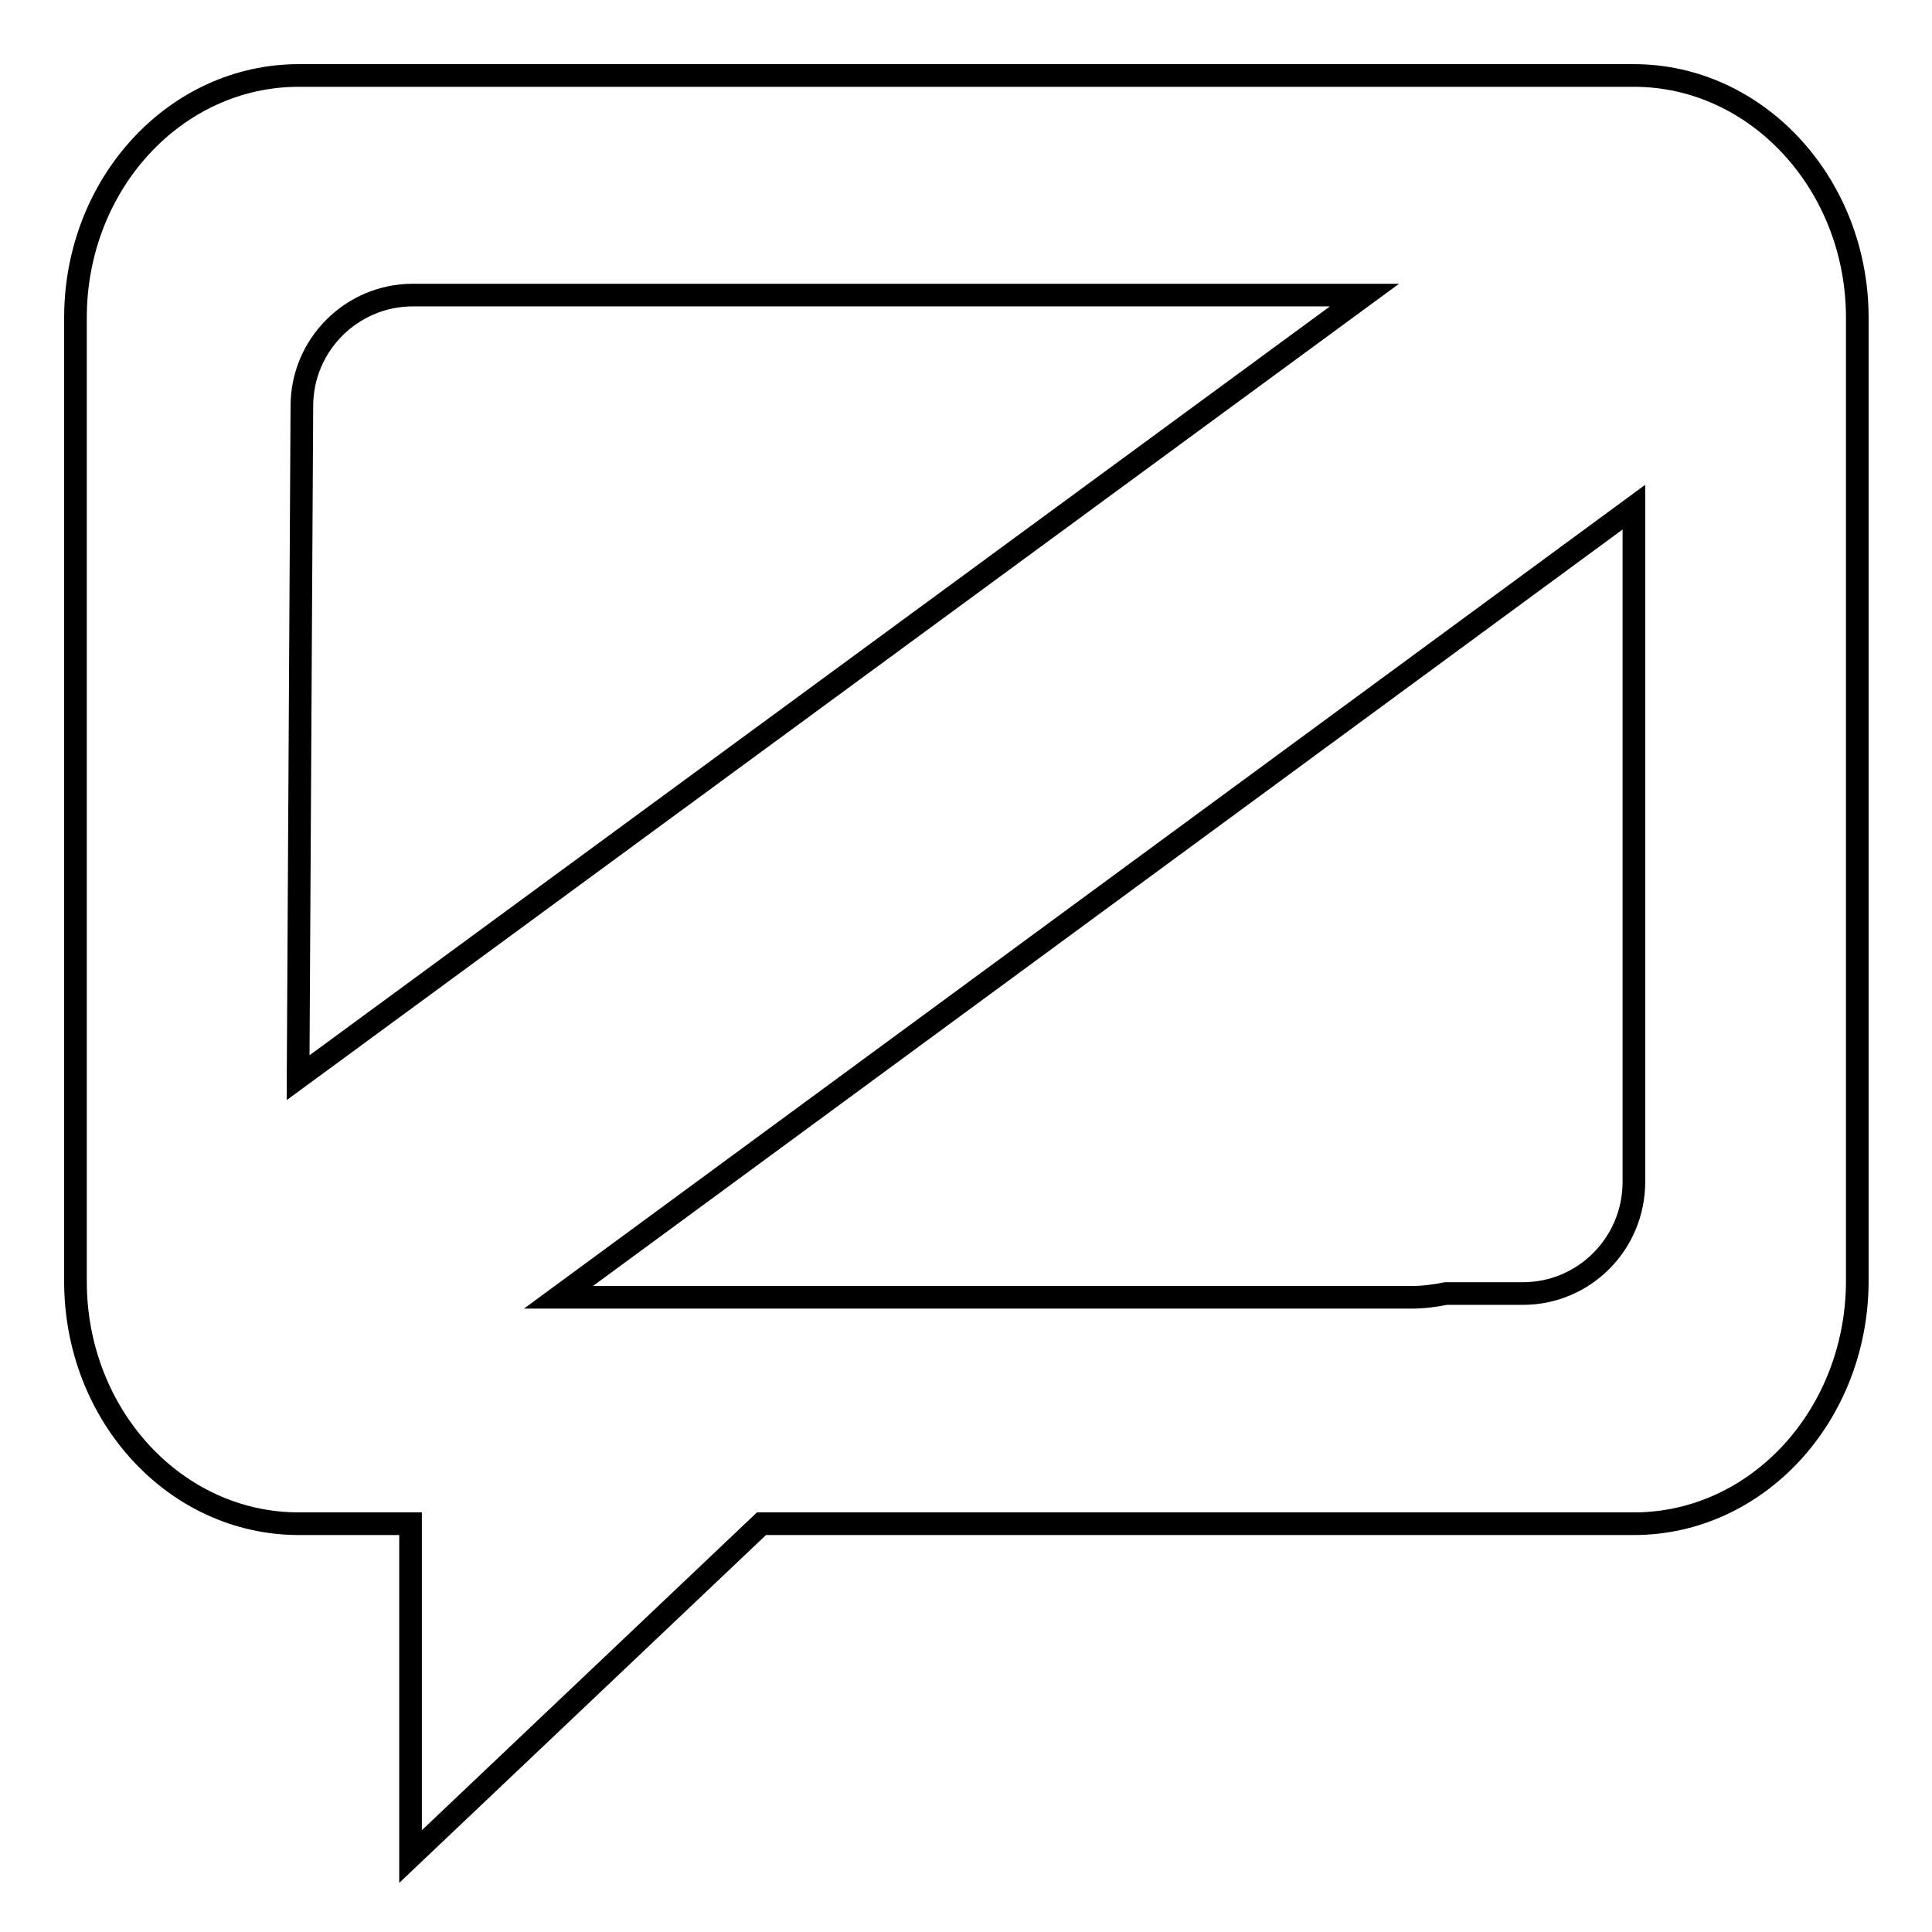 <?xml version="1.0" encoding="utf-8"?>
<!-- Svg Vector Icons : http://www.onlinewebfonts.com/icon -->
<!DOCTYPE svg PUBLIC "-//W3C//DTD SVG 1.1//EN" "http://www.w3.org/Graphics/SVG/1.1/DTD/svg11.dtd">
<svg version="1.1" xmlns="http://www.w3.org/2000/svg" xmlns:xlink="http://www.w3.org/1999/xlink" x="0px" y="0px" viewBox="0 0 256 256" enable-background="new 0 0 256 256" xml:space="preserve">
<g><g><path stroke-width="3" fill-opacity="0" stroke="#000000"  d="M216.5,201.9H100.9L54.4,246v-44.1H39.6c-16.4,0-29.6-14.4-29.6-32.1V42.1C10,24.4,23.2,10,39.6,10h176.9c16.3,0,29.6,14.4,29.6,32.1v127.8C246,187.6,232.8,201.9,216.5,201.9L216.5,201.9z M187,171.9c1.6,0,3.1-0.2,4.6-0.5h10.2c8.1,0,14.7-6.6,14.7-14.8v-14.3V69v-1.8L74,171.9H187L187,171.9z M40,53.8l-0.5,88.6c0,0.1,0,0.3,0,0.4L180.8,39.1H54.7C46.6,39.1,40,45.7,40,53.8L40,53.8z"/></g></g>
</svg>